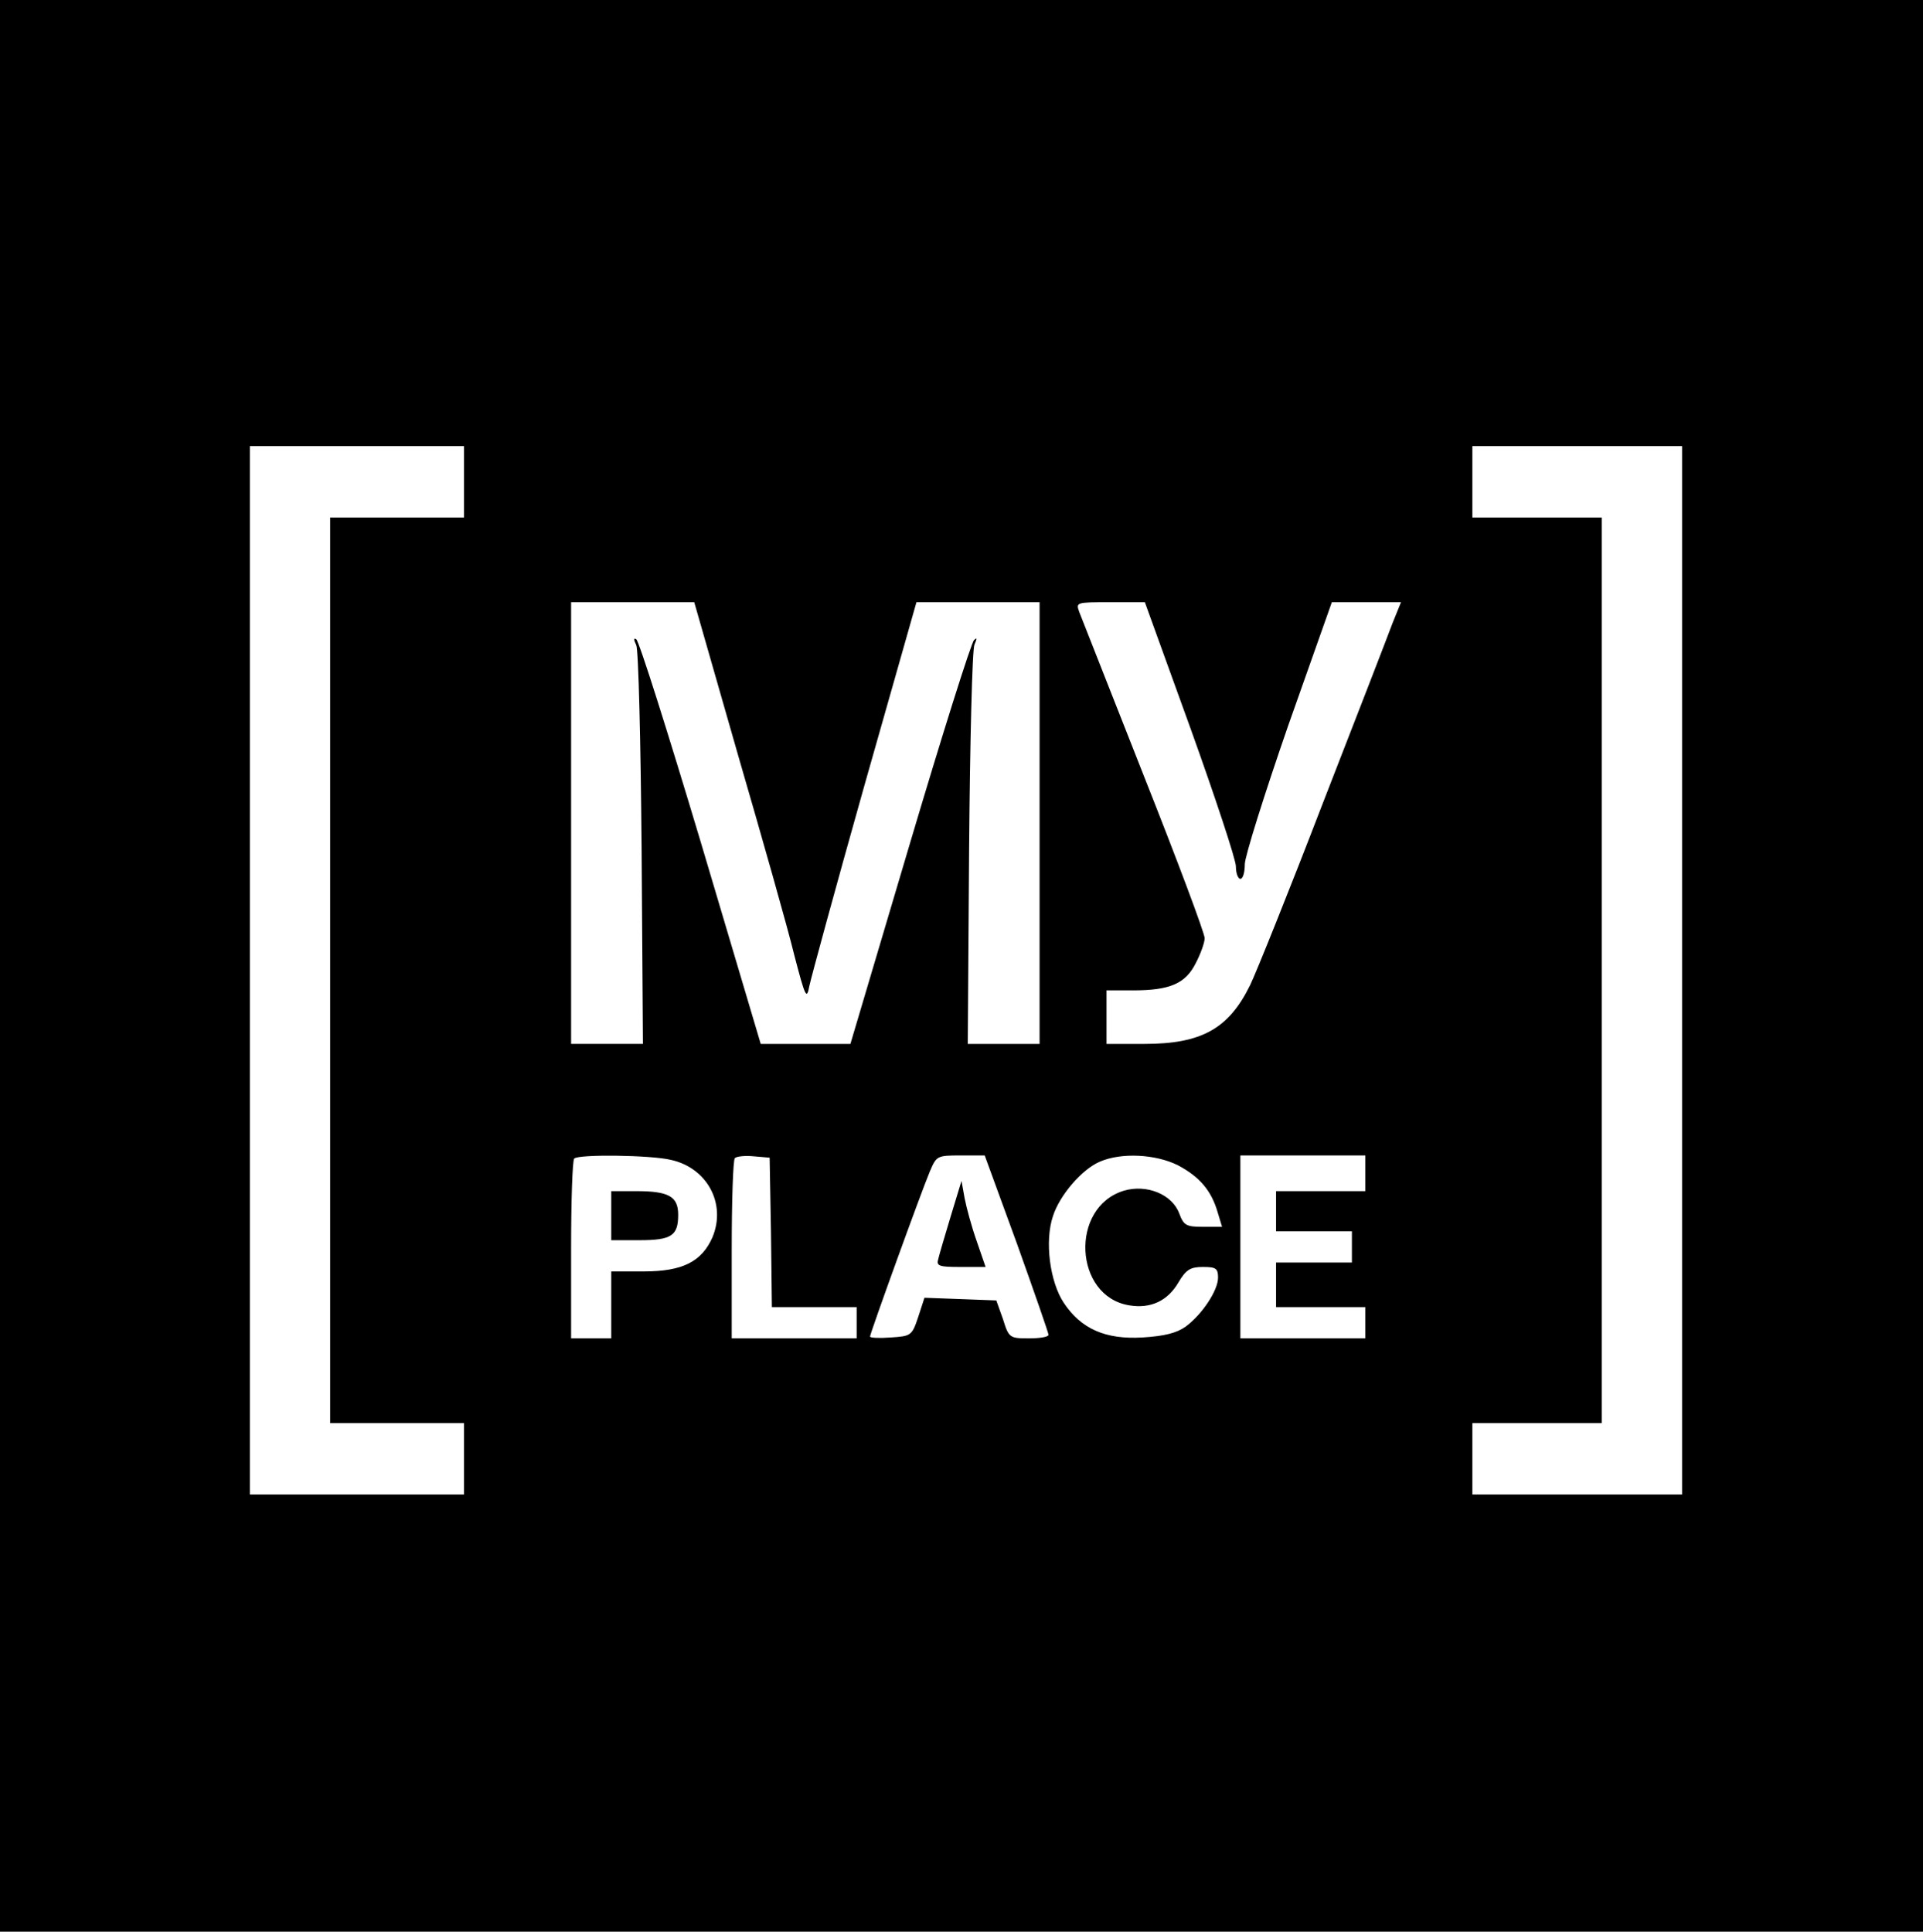 <?xml version="1.0" standalone="no"?>
<!DOCTYPE svg PUBLIC "-//W3C//DTD SVG 20010904//EN"
 "http://www.w3.org/TR/2001/REC-SVG-20010904/DTD/svg10.dtd">
<svg version="1.0" xmlns="http://www.w3.org/2000/svg"
 width="431pt" height="433pt" viewBox="0 0 431 433"
 preserveAspectRatio="xMidYMid meet">

<g transform="translate(0,433) scale(0.1,-0.1)"
fill="#000000" stroke="none">
<path d="M0 2165 l0 -2165 2155 0 2155 0 0 2165 0 2165 -2155 0 -2155 0 0
-2165z m1040 1085 l0 -80 -150 0 -150 0 0 -1015 0 -1015 150 0 150 0 0 -80 0
-80 -240 0 -240 0 0 1175 0 1175 240 0 240 0 0 -80z m2730 -1095 l0 -1175
-235 0 -235 0 0 80 0 80 145 0 145 0 0 1015 0 1015 -145 0 -145 0 0 80 0 80
235 0 235 0 0 -1175z m-2116 483 c55 -189 112 -390 126 -448 25 -96 28 -102
34 -70 4 19 59 221 123 448 l117 412 138 0 138 0 0 -495 0 -495 -81 0 -80 0 3
438 c2 240 7 446 12 457 6 14 6 17 -1 10 -6 -5 -71 -211 -144 -457 l-133 -448
-101 0 -100 0 -134 451 c-74 247 -139 453 -145 456 -6 4 -6 -1 0 -13 5 -10 10
-216 12 -456 l3 -438 -81 0 -80 0 0 495 0 495 138 0 138 0 98 -342z m1014 60
c56 -156 102 -295 102 -310 0 -16 5 -28 10 -28 6 0 10 15 10 33 0 17 44 157
97 310 l98 277 77 0 78 0 -19 -47 c-10 -27 -80 -208 -156 -403 -75 -195 -149
-379 -163 -408 -48 -98 -109 -132 -237 -132 l-85 0 0 60 0 60 59 0 c83 0 118
15 141 61 11 21 20 46 20 56 0 11 -61 174 -136 363 -75 190 -140 355 -145 368
-8 22 -7 22 69 22 l78 0 102 -282z m-1164 -968 c81 -18 124 -98 93 -173 -24
-55 -67 -77 -154 -77 l-73 0 0 -75 0 -75 -45 0 -45 0 0 198 c0 109 3 202 7
205 9 10 172 8 217 -3z m224 -162 l2 -168 95 0 95 0 0 -35 0 -35 -140 0 -140
0 0 198 c0 109 3 202 7 206 4 4 23 6 43 4 l35 -3 3 -167z m551 -25 c39 -109
71 -201 71 -205 0 -5 -20 -8 -44 -8 -43 0 -45 1 -58 43 l-15 42 -80 3 -81 3
-14 -43 c-14 -42 -16 -43 -61 -46 -26 -2 -47 -1 -47 2 0 7 115 325 134 370 15
35 16 36 69 36 l54 0 72 -197z m361 175 c49 -26 75 -57 89 -105 l10 -33 -43 0
c-37 0 -43 3 -53 30 -16 43 -73 66 -124 51 -122 -37 -112 -237 12 -257 48 -8
86 10 110 51 17 29 27 35 55 35 29 0 34 -3 34 -24 0 -28 -35 -82 -73 -110 -20
-14 -47 -21 -96 -24 -83 -5 -138 19 -177 78 -31 47 -43 138 -24 194 15 47 65
105 105 122 48 21 125 17 175 -8z m420 -18 l0 -40 -100 0 -100 0 0 -45 0 -45
85 0 85 0 0 -35 0 -35 -85 0 -85 0 0 -50 0 -50 100 0 100 0 0 -35 0 -35 -140
0 -140 0 0 205 0 205 140 0 140 0 0 -40z"/>
<path d="M1370 1605 l0 -55 63 0 c72 0 87 10 87 57 0 41 -21 53 -94 53 l-56 0
0 -55z"/>
<path d="M2131 1604 c-13 -43 -26 -87 -28 -96 -5 -16 2 -18 50 -18 l56 0 -20
58 c-11 31 -23 75 -27 96 l-7 39 -24 -79z"/>
</g>
</svg>
